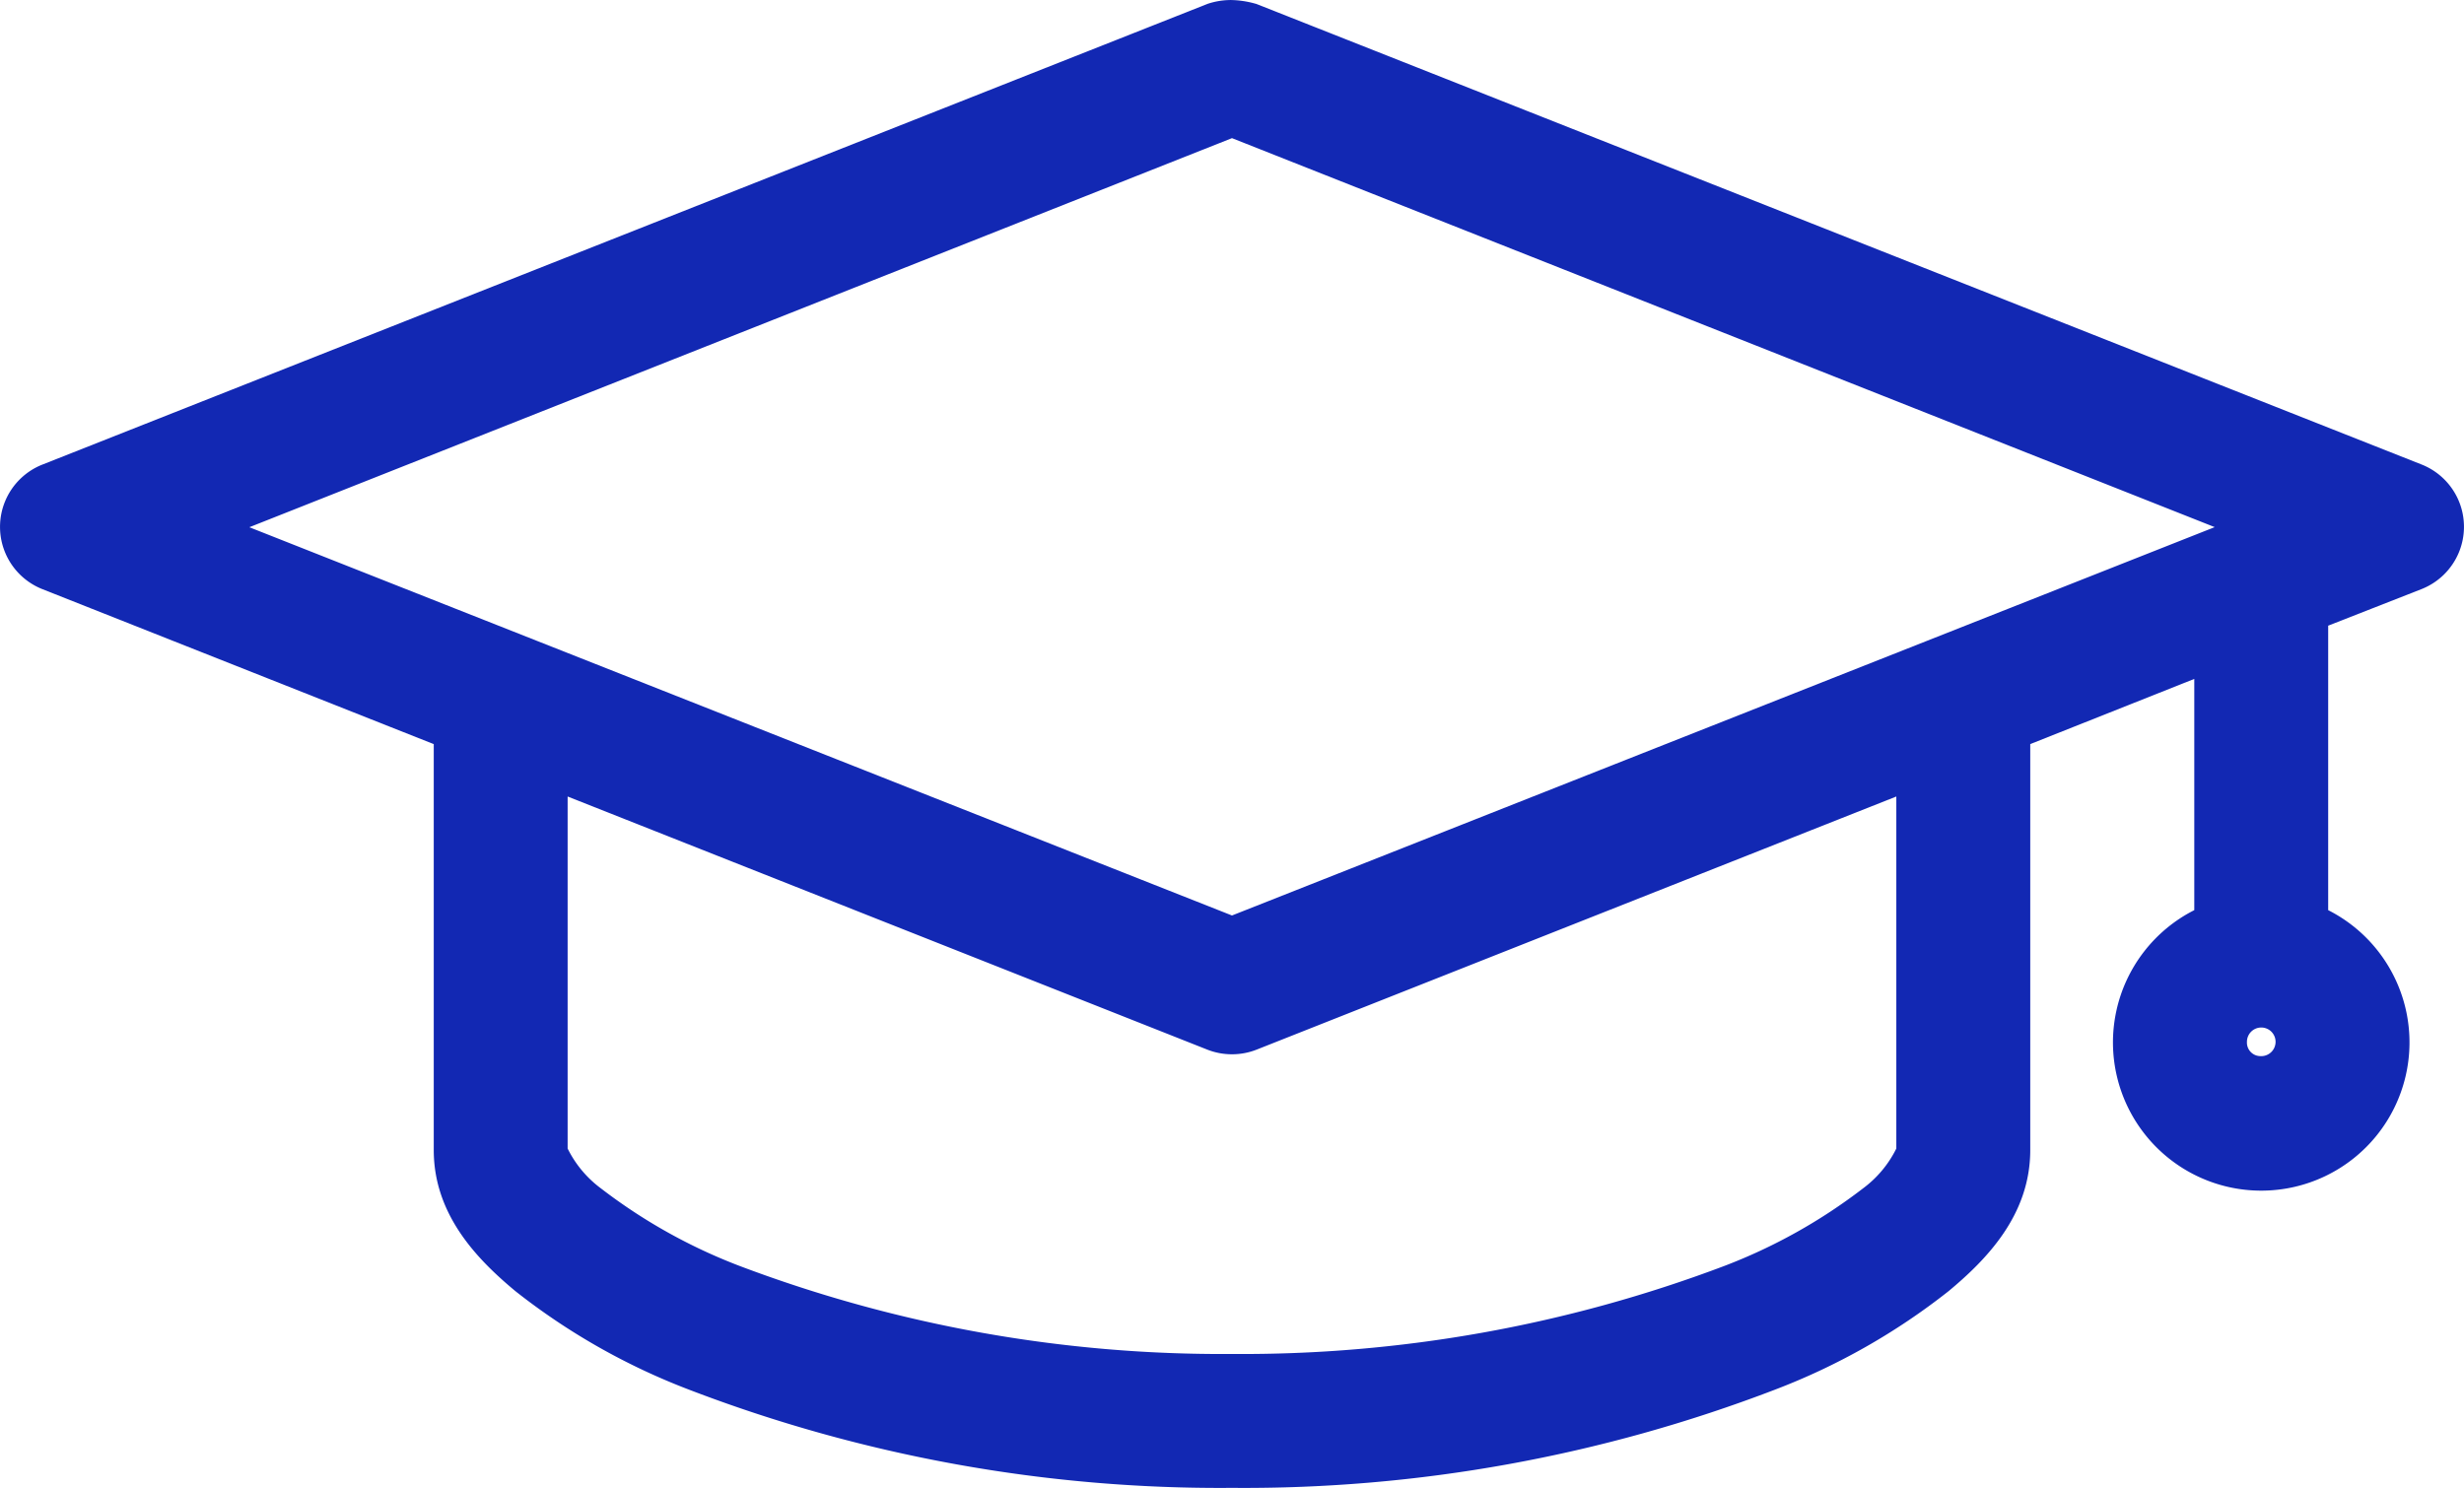 <svg xmlns="http://www.w3.org/2000/svg" width="96.389" height="58.213" viewBox="0 0 96.389 58.213">
  <g transform="translate(-916 -2364.203)">
    <path id="Tracé_1054" data-name="Tracé 1054" d="M55.513,14.479l45.562,18.012a2.12,2.12,0,0,1,0,3.94L97.1,37.99V49.776a5.3,5.3,0,1,1-4.238,0v-10.1l-7.417,2.947V58.85c0,2.123-1.322,3.726-3.012,5.132a25.228,25.228,0,0,1-6.656,3.775,57.418,57.418,0,0,1-21.059,3.808,57.417,57.417,0,0,1-21.059-3.808A25.228,25.228,0,0,1,27,63.982c-1.69-1.406-3.012-3.008-3.012-5.132V42.625L8.362,36.432a2.12,2.12,0,0,1,0-3.94L53.924,14.479A2.568,2.568,0,0,1,55.513,14.479Zm-.794,4.238-39.8,15.762,39.8,15.729,39.8-15.729ZM81.207,44.28,55.513,54.446a2.157,2.157,0,0,1-1.589,0L28.229,44.28V58.85a4.13,4.13,0,0,0,1.489,1.887,21.875,21.875,0,0,0,5.562,3.113,53.446,53.446,0,0,0,19.437,3.477A53.439,53.439,0,0,0,74.156,63.85a21.875,21.875,0,0,0,5.562-3.113,4.13,4.13,0,0,0,1.489-1.887Zm13.776,9.271a1.06,1.06,0,1,0,1.059,1.061A1.03,1.03,0,0,0,94.983,53.551Z" transform="translate(909.476 2350.352)" fill="#1228b3"/>
    <path id="Tracé_1054_-_Contour" data-name="Tracé 1054 - Contour" d="M54.685,13.852a3.765,3.765,0,0,1,.949.143l.032.008.031.012,45.562,18.012a2.62,2.62,0,0,1,0,4.87L97.6,38.331v11.13a5.8,5.8,0,1,1-5.238,0V40.414l-6.417,2.55V58.85c0,2.535-1.706,4.28-3.192,5.516a25.779,25.779,0,0,1-6.788,3.854,58.008,58.008,0,0,1-21.247,3.845A58.007,58.007,0,0,1,33.472,68.22a25.78,25.78,0,0,1-6.788-3.854c-1.486-1.236-3.192-2.981-3.192-5.516V42.965L8.178,36.9a2.62,2.62,0,0,1,0-4.87L53.768,14A2.9,2.9,0,0,1,54.685,13.852Zm.675,1.1a2.737,2.737,0,0,0-.675-.1,1.9,1.9,0,0,0-.591.1L8.546,32.957a1.62,1.62,0,0,0,0,3.01l15.945,6.318V58.85c0,1.654.873,3.118,2.832,4.748a24.8,24.8,0,0,0,6.524,3.7,56.988,56.988,0,0,0,20.871,3.771A56.988,56.988,0,0,0,75.59,67.293a24.8,24.8,0,0,0,6.524-3.7c1.958-1.629,2.832-3.093,2.832-4.748V42.286l8.417-3.345V50.1l-.3.132a4.8,4.8,0,1,0,3.832,0l-.3-.132V37.648l4.291-1.682a1.62,1.62,0,0,0,0-3.01Zm-.641,3.223,41.161,16.3L54.718,50.746,13.56,34.48Zm38.442,16.3L54.718,19.256,16.278,34.479,54.718,49.67ZM27.729,43.544,54.108,53.981a1.684,1.684,0,0,0,1.219,0L81.707,43.544V58.85a4.167,4.167,0,0,1-1.67,2.271,22.4,22.4,0,0,1-5.694,3.192,54.386,54.386,0,0,1-19.625,3.514,54.385,54.385,0,0,1-19.625-3.514A22.4,22.4,0,0,1,29.4,61.121a4.167,4.167,0,0,1-1.67-2.271ZM54.718,55.1a2.62,2.62,0,0,1-.981-.188L28.729,45.015V58.788a4.33,4.33,0,0,0,1.309,1.564,21.407,21.407,0,0,0,5.43,3.034,53.352,53.352,0,0,0,19.249,3.44,53.353,53.353,0,0,0,19.25-3.44,21.406,21.406,0,0,0,5.43-3.034,4.33,4.33,0,0,0,1.309-1.564V45.015L55.7,54.911A2.617,2.617,0,0,1,54.718,55.1Zm40.265-2.047a1.56,1.56,0,1,1-1.561,1.561A1.526,1.526,0,0,1,94.983,53.051Zm0,2.12a.56.56,0,1,0-.561-.559A.529.529,0,0,0,94.983,55.171Z" transform="translate(909.476 2350.352)" fill="#1228b3"/>
  </g>
</svg>
